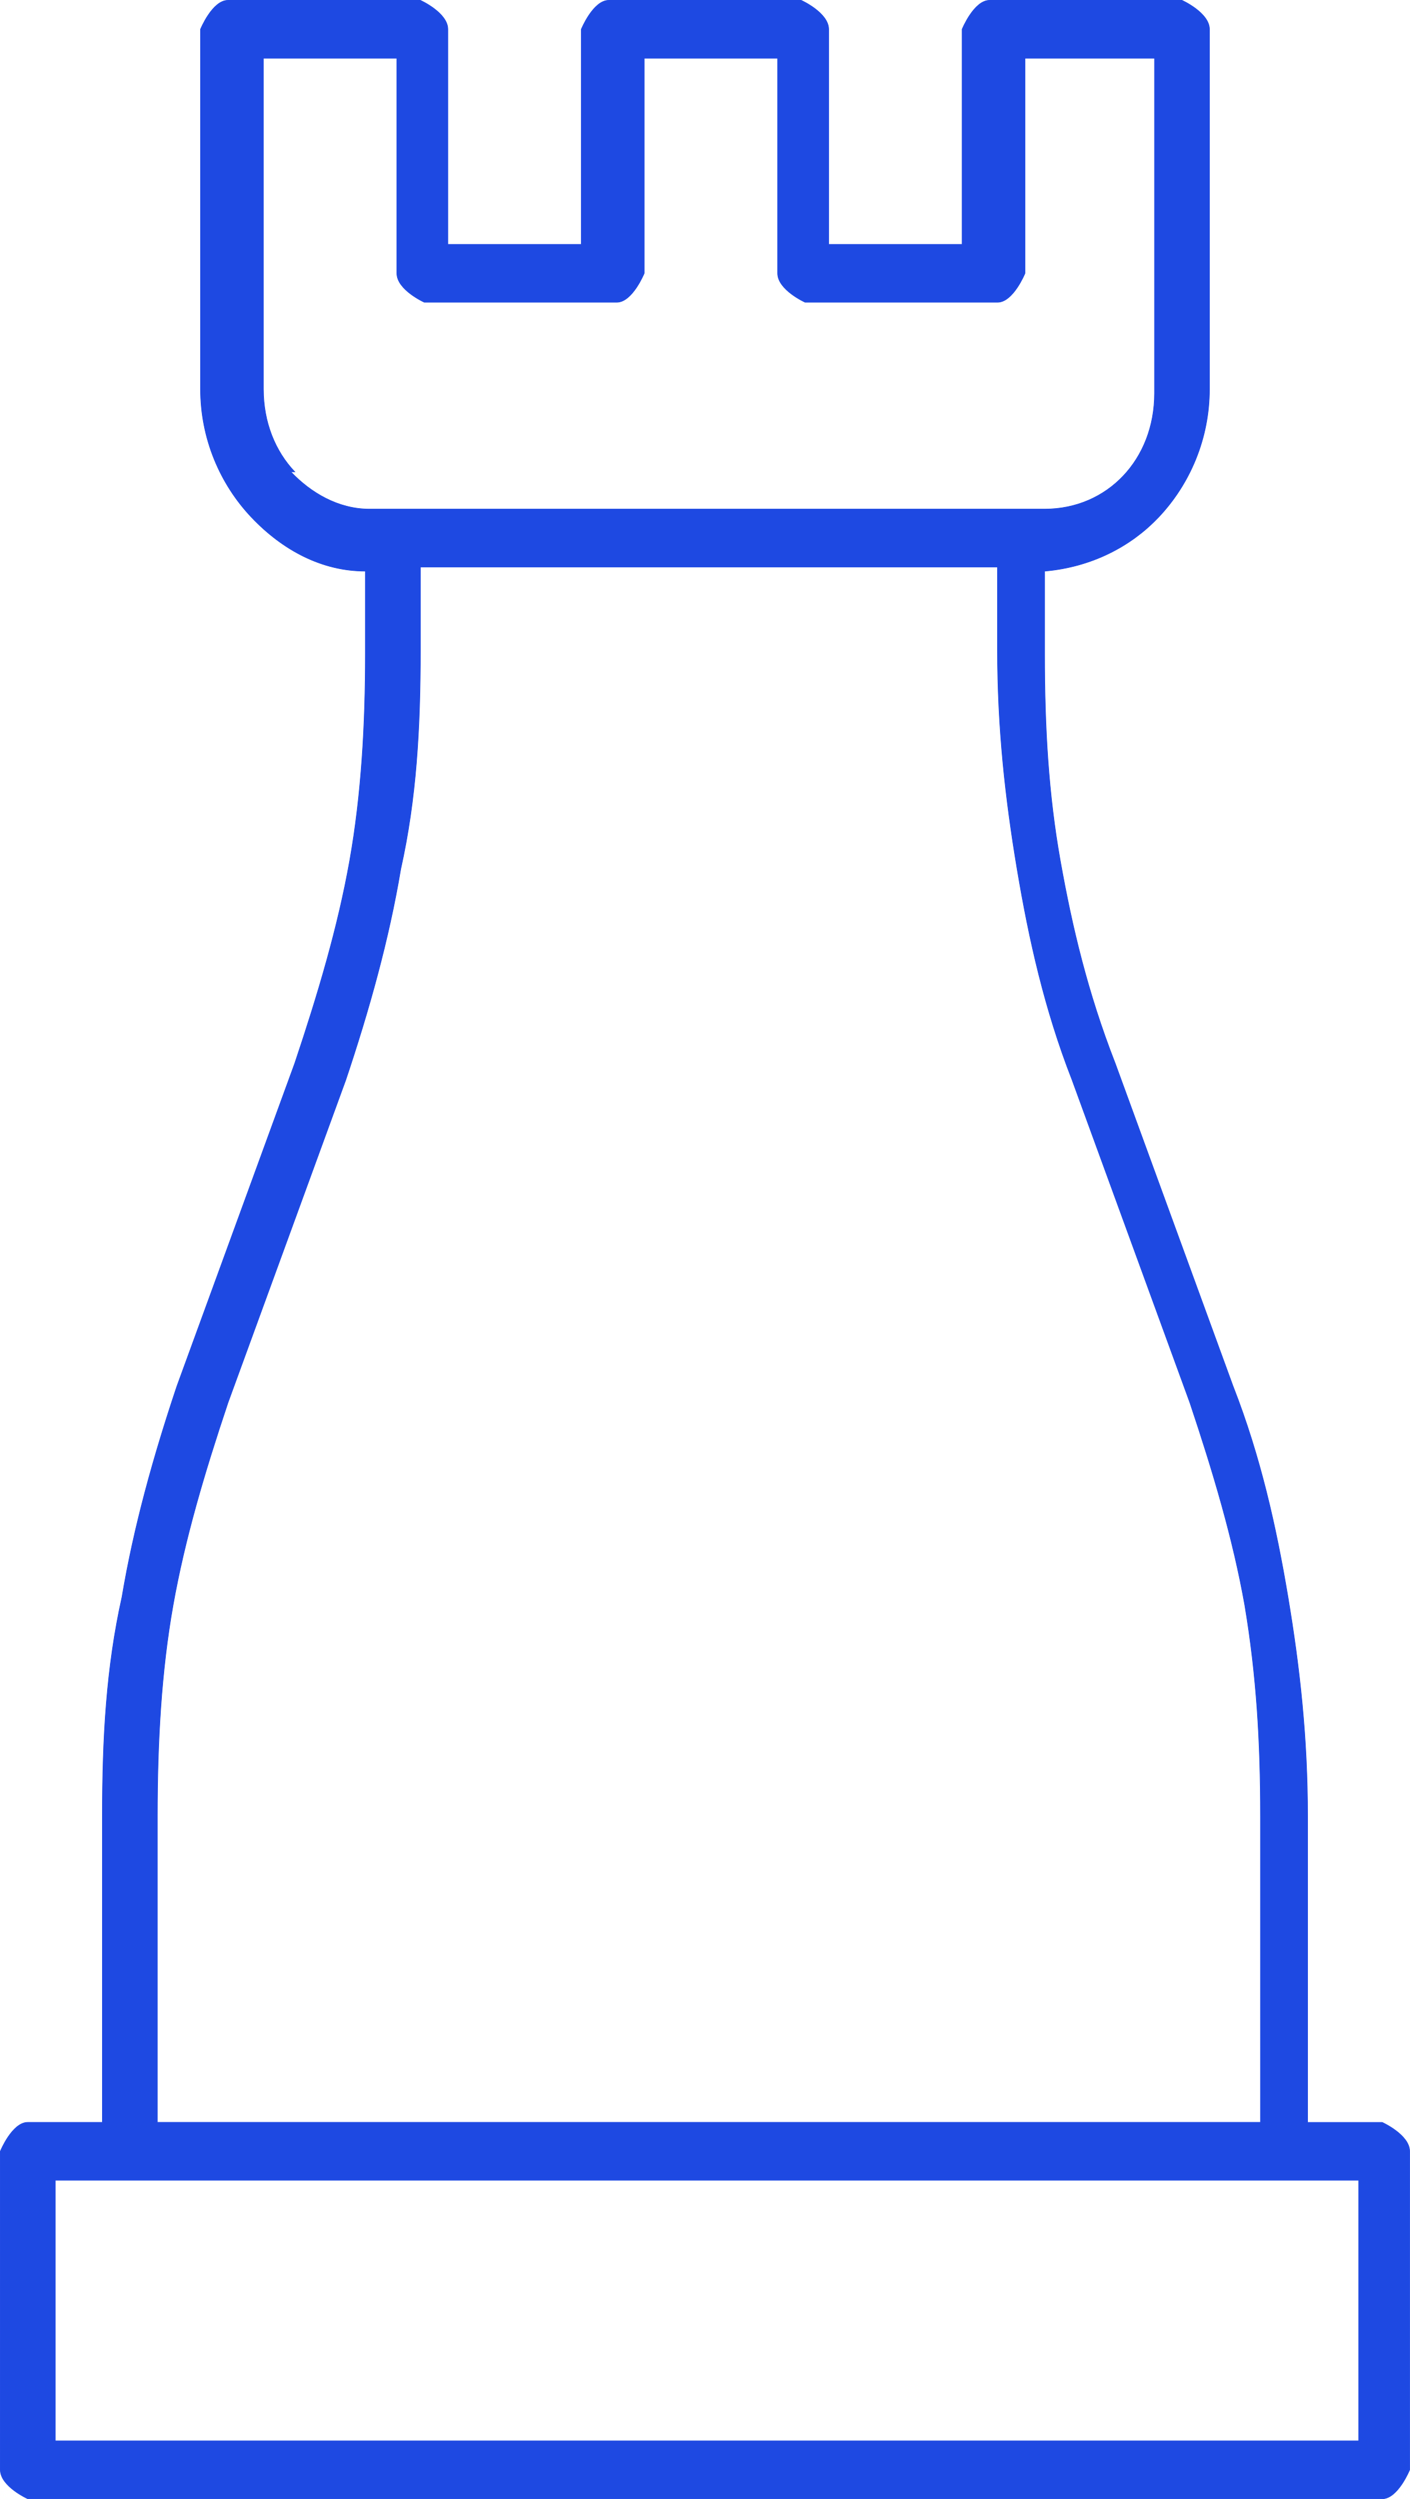 <?xml version="1.0" encoding="UTF-8"?>
<svg id="Layer_2" xmlns="http://www.w3.org/2000/svg" viewBox="0 0 488.48 865.81">
  <defs>
    <style>
      .cls-1 {
        fill: none;
        stroke: #1e49e2;
        stroke-width: .21px;
      }

      .cls-2 {
        fill: #1e49e2;
        fill-rule: evenodd;
      }
    </style>
  </defs>
  <g id="Layer_1-2" data-name="Layer_1">
    <g>
      <path class="cls-2" d="M401.33,20.17h-46.24v74.52s-4.08,10.03-9.52,10.03h-66.64s-9.52-4.3-9.52-10.03V20.17h-46.24v74.52s-4.08,10.03-9.52,10.03h-66.64s-9.52-4.3-9.52-10.03V20.17h-46.24v114.65c0,11.46,4.08,21.5,10.88,28.66h-1.36c6.8,7.17,16.32,12.9,27.2,12.9h233.93c10.88,0,20.4-4.3,27.2-11.46h0c6.8-7.17,10.88-17.2,10.88-28.66V20.17h1.36ZM470.69,755.36H19.15v90.29h451.55v-90.29h0ZM9.63,735.29h25.84v-106.05c0-27.23,1.36-51.59,6.8-75.96,4.08-24.36,10.88-48.73,19.04-73.09l40.8-111.78c8.16-24.36,14.96-47.29,19.04-70.22s5.44-47.29,5.44-71.66v-28.66c-14.96,0-28.56-7.17-39.44-18.63h0c-10.88-11.46-17.68-27.23-17.68-44.43V10.14S73.55.11,78.99.11h66.64s9.52,4.3,9.52,10.03v74.52h46.24V10.14S205.48.11,210.92.11h66.64s9.52,4.3,9.52,10.03v74.52h46.24V10.14S337.4.11,342.84.11h66.64s9.52,4.3,9.52,10.03v124.68c0,17.2-6.8,32.96-17.68,44.43h0c-9.52,10.03-23.12,17.2-39.44,18.63v28.66c0,25.8,1.36,48.73,5.44,71.66,4.08,22.93,9.52,45.86,19.04,70.22l40.8,111.78c9.52,24.36,14.96,48.73,19.04,73.09,4.08,24.36,6.8,48.73,6.8,75.96v106.05h25.84s9.52,4.3,9.52,10.03v110.35s-4.08,10.03-9.52,10.03H9.63S.11,861.41.11,855.67v-110.35s4.08-10.03,9.52-10.03h0ZM145.63,196.44v28.66c0,27.23-1.36,51.59-6.8,75.95-4.08,24.36-10.88,48.73-19.04,73.09l-40.8,111.78c-8.16,24.36-14.96,47.29-19.04,70.22s-5.44,47.29-5.44,73.09v106.05h382.18v-106.05c0-25.8-1.36-48.73-5.44-73.09-4.08-22.93-10.88-45.86-19.04-70.22l-40.8-111.78c-9.52-24.36-14.96-48.73-19.04-73.09-4.08-24.36-6.8-48.73-6.8-75.95v-28.66h-199.93Z"/>
      <path class="cls-1" d="M401.33,20.17h-46.24v74.52s-4.08,10.03-9.52,10.03h-66.64s-9.52-4.3-9.52-10.03V20.17h-46.24v74.52s-4.08,10.03-9.52,10.03h-66.64s-9.52-4.3-9.52-10.03V20.17h-46.24v114.65c0,11.46,4.08,21.5,10.88,28.66h-1.36c6.8,7.17,16.32,12.9,27.2,12.9h233.93c10.88,0,20.4-4.3,27.2-11.46h0c6.8-7.17,10.88-17.2,10.88-28.66V20.17h1.36ZM470.69,755.36H19.15v90.29h451.55v-90.29h0ZM9.63,735.29h25.84v-106.05c0-27.23,1.36-51.59,6.8-75.96,4.08-24.36,10.88-48.73,19.04-73.09l40.8-111.78c8.16-24.36,14.96-47.29,19.04-70.22s5.44-47.29,5.44-71.66v-28.66c-14.96,0-28.56-7.17-39.44-18.63h0c-10.88-11.46-17.68-27.23-17.68-44.43V10.14S73.55.11,78.99.11h66.64s9.52,4.3,9.52,10.03v74.52h46.24V10.14S205.48.11,210.92.11h66.64s9.52,4.3,9.52,10.03v74.52h46.24V10.14S337.4.11,342.84.11h66.64s9.52,4.3,9.52,10.03v124.68c0,17.2-6.8,32.96-17.68,44.43h0c-9.52,10.03-23.12,17.2-39.44,18.63v28.66c0,25.8,1.36,48.73,5.44,71.66,4.08,22.93,9.52,45.86,19.04,70.22l40.8,111.78c9.52,24.36,14.96,48.73,19.04,73.09,4.08,24.36,6.8,48.73,6.8,75.96v106.05h25.84s9.52,4.3,9.52,10.03v110.35s-4.08,10.03-9.52,10.03H9.63S.11,861.41.11,855.67v-110.35s4.08-10.03,9.52-10.03h0ZM145.63,196.44v28.66c0,27.23-1.36,51.59-6.8,75.95-4.08,24.36-10.88,48.73-19.04,73.09l-40.8,111.78c-8.16,24.36-14.96,47.29-19.04,70.22s-5.44,47.29-5.44,73.09v106.05h382.18v-106.05c0-25.8-1.36-48.73-5.44-73.09-4.08-22.93-10.88-45.86-19.04-70.22l-40.8-111.78c-9.52-24.36-14.96-48.73-19.04-73.09-4.08-24.36-6.8-48.73-6.8-75.95v-28.66h-199.93Z"/>
    </g>
  </g>
</svg>